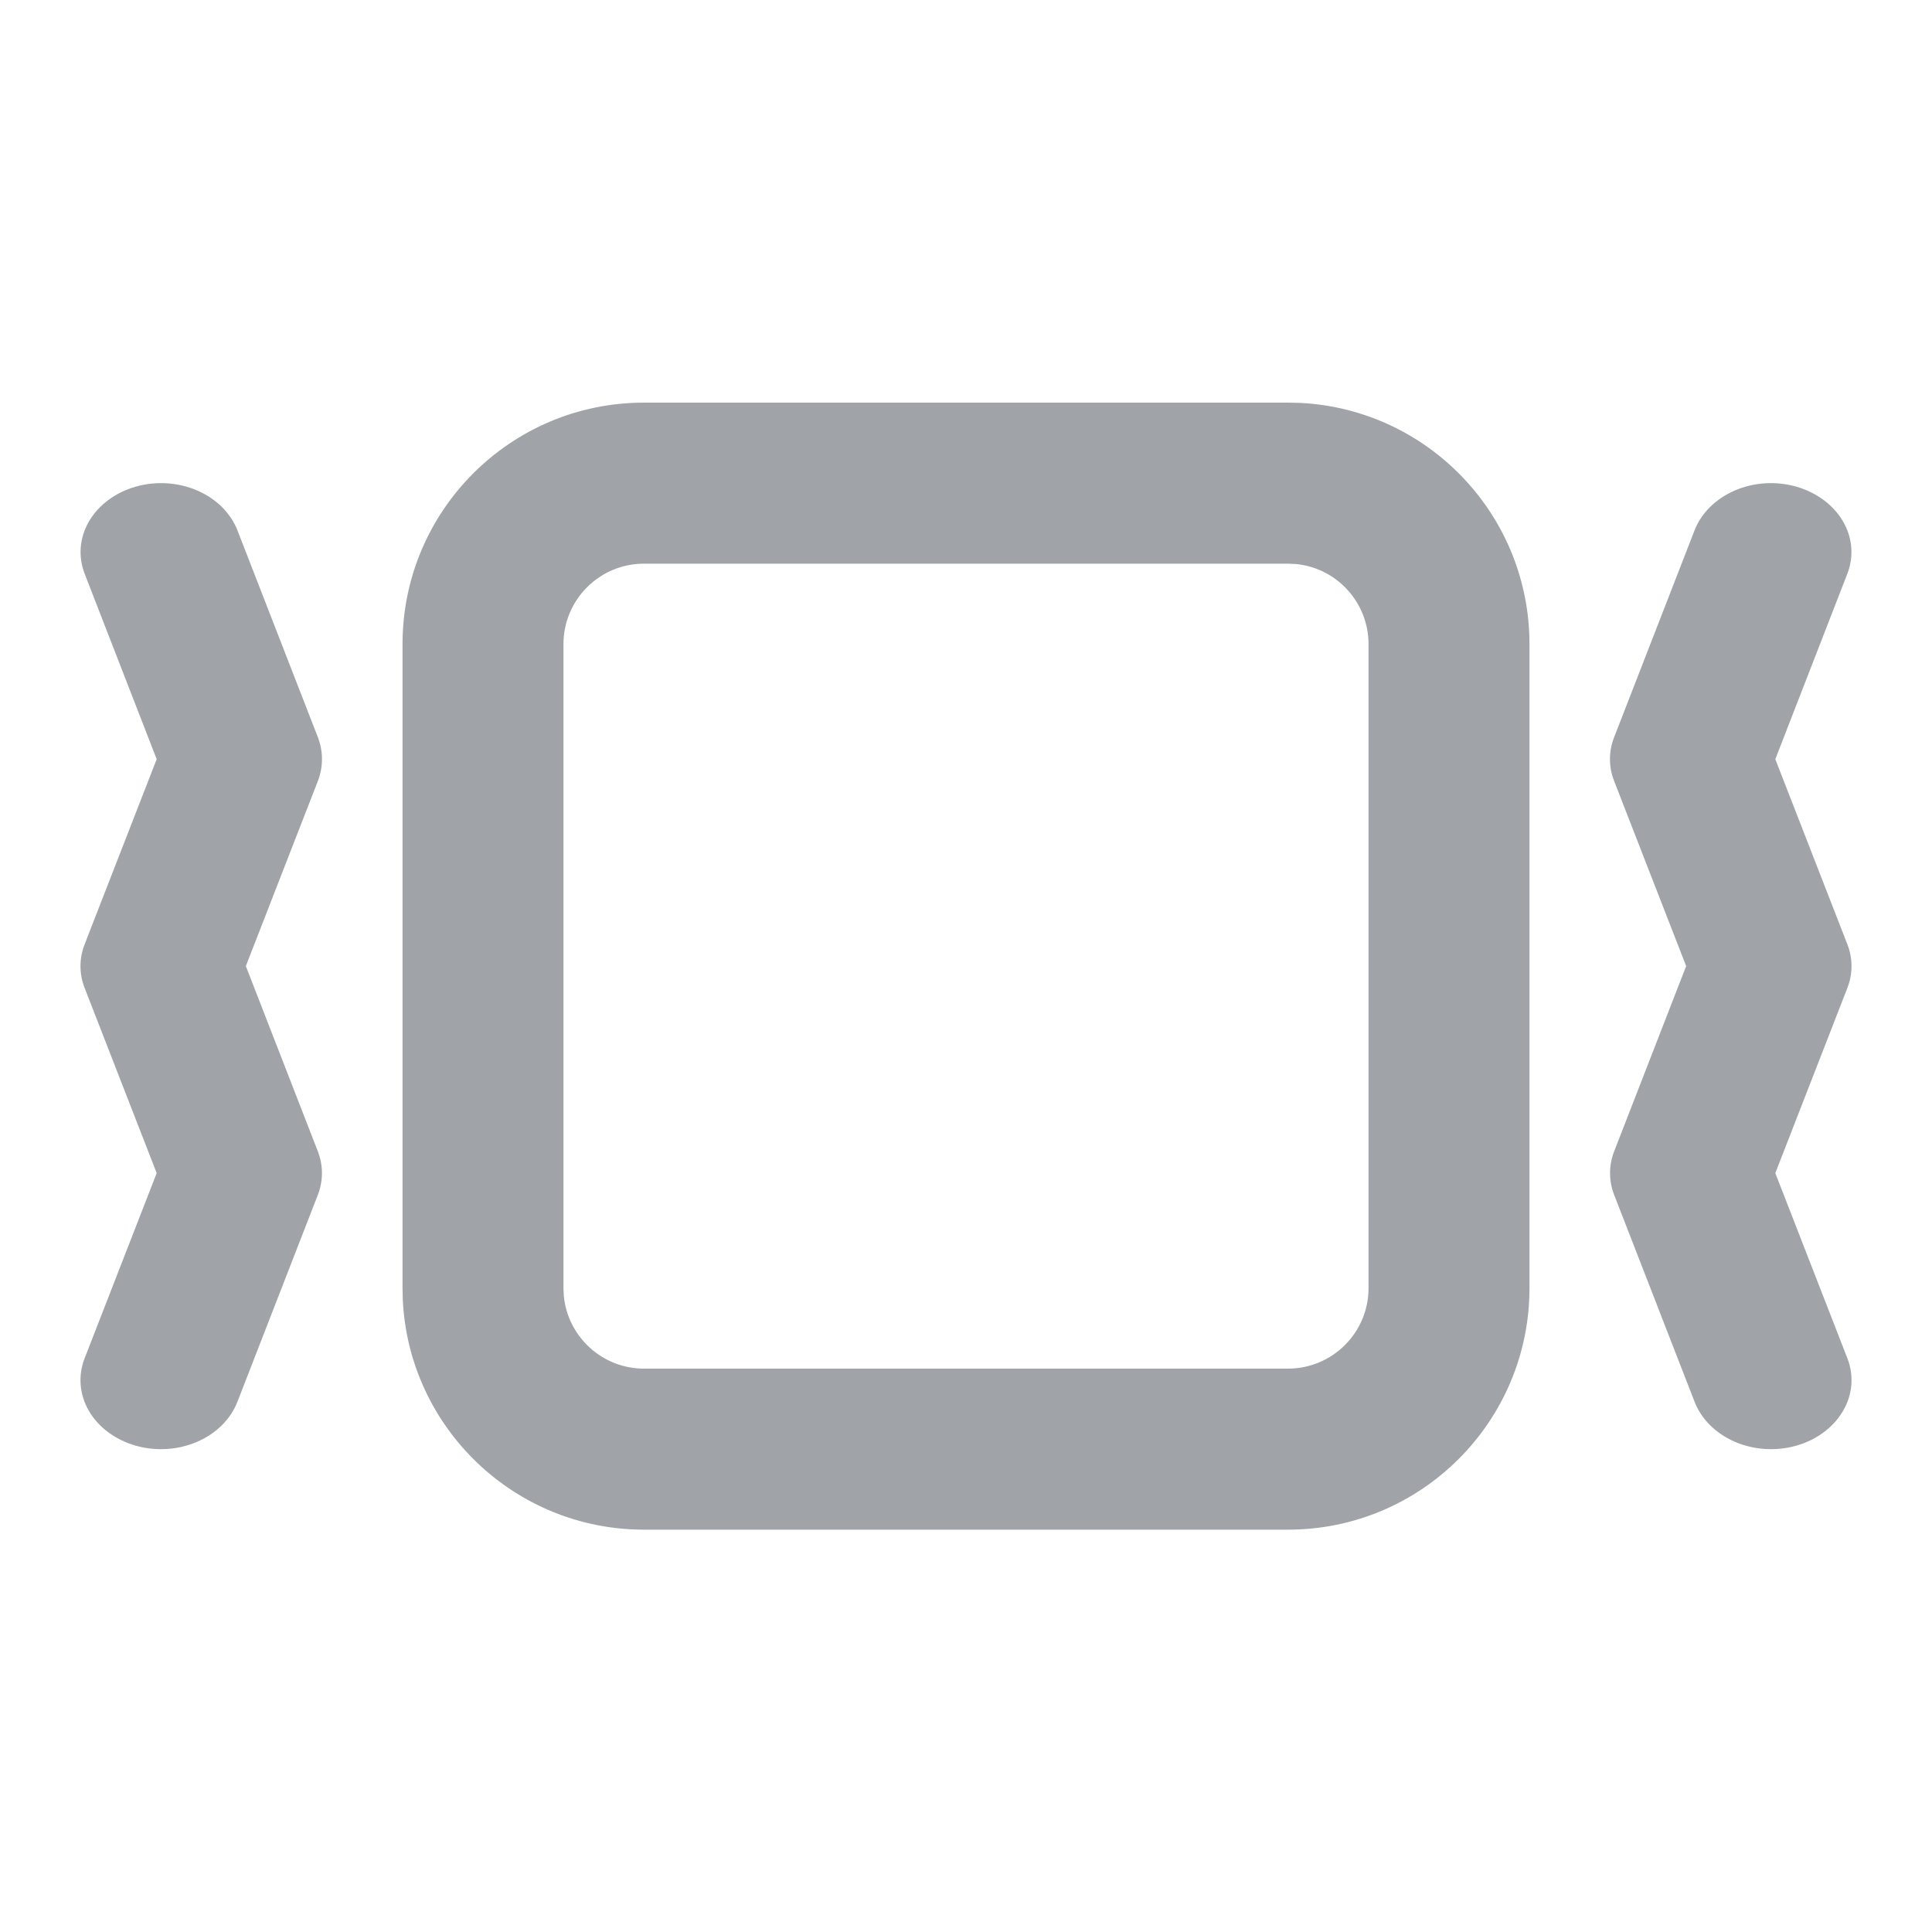 <svg width="20" height="20" viewBox="0 0 20 20" fill="none" xmlns="http://www.w3.org/2000/svg">
<path d="M1.622 12.144L0.876 14.061C0.841 14.15 0.828 14.244 0.835 14.338C0.843 14.431 0.872 14.523 0.921 14.607C1.02 14.776 1.194 14.905 1.403 14.965C1.613 15.025 1.842 15.011 2.039 14.926C2.237 14.841 2.387 14.692 2.457 14.513L3.29 12.37C3.347 12.223 3.347 12.065 3.29 11.918L2.545 10.001L3.291 8.084C3.347 7.938 3.347 7.779 3.291 7.633L2.458 5.49C2.423 5.401 2.368 5.319 2.297 5.248C2.225 5.177 2.138 5.119 2.04 5.077C1.842 4.992 1.614 4.978 1.404 5.038C1.194 5.098 1.021 5.227 0.922 5.396C0.823 5.565 0.807 5.762 0.877 5.941L1.622 7.859L0.876 9.776C0.819 9.922 0.819 10.081 0.876 10.227L1.622 12.144Z" fill="#A0A3A7"/>
<path d="M18.378 12.144L19.124 14.061C19.159 14.15 19.172 14.244 19.165 14.338C19.157 14.431 19.128 14.523 19.078 14.607C18.98 14.776 18.806 14.905 18.597 14.965C18.387 15.025 18.158 15.011 17.961 14.926C17.763 14.841 17.613 14.692 17.543 14.513L16.71 12.37C16.653 12.223 16.653 12.065 16.71 11.918L17.455 10.001L16.709 8.084C16.652 7.938 16.652 7.779 16.709 7.633L17.542 5.49C17.577 5.401 17.631 5.319 17.703 5.248C17.775 5.177 17.862 5.119 17.96 5.077C18.157 4.992 18.386 4.978 18.596 5.038C18.805 5.098 18.979 5.227 19.078 5.396C19.177 5.565 19.193 5.762 19.123 5.941L18.378 7.859L19.124 9.776C19.181 9.922 19.181 10.081 19.124 10.227L18.378 12.144Z" fill="#A0A3A7"/>
<path d="M14.167 6.668C14.167 6.237 13.839 5.881 13.419 5.839L13.333 5.835H6.667C6.206 5.835 5.833 6.208 5.833 6.668V13.335L5.837 13.42C5.88 13.84 6.235 14.168 6.667 14.168H13.333C13.793 14.168 14.167 13.795 14.167 13.335V6.668ZM15.833 13.335C15.833 14.715 14.714 15.835 13.333 15.835H6.667C5.329 15.835 4.237 14.784 4.17 13.463L4.167 13.335V6.668C4.167 5.287 5.286 4.168 6.667 4.168H13.333L13.462 4.171C14.783 4.238 15.833 5.33 15.833 6.668V13.335Z" fill="#A0A3A7"/>
</svg>
